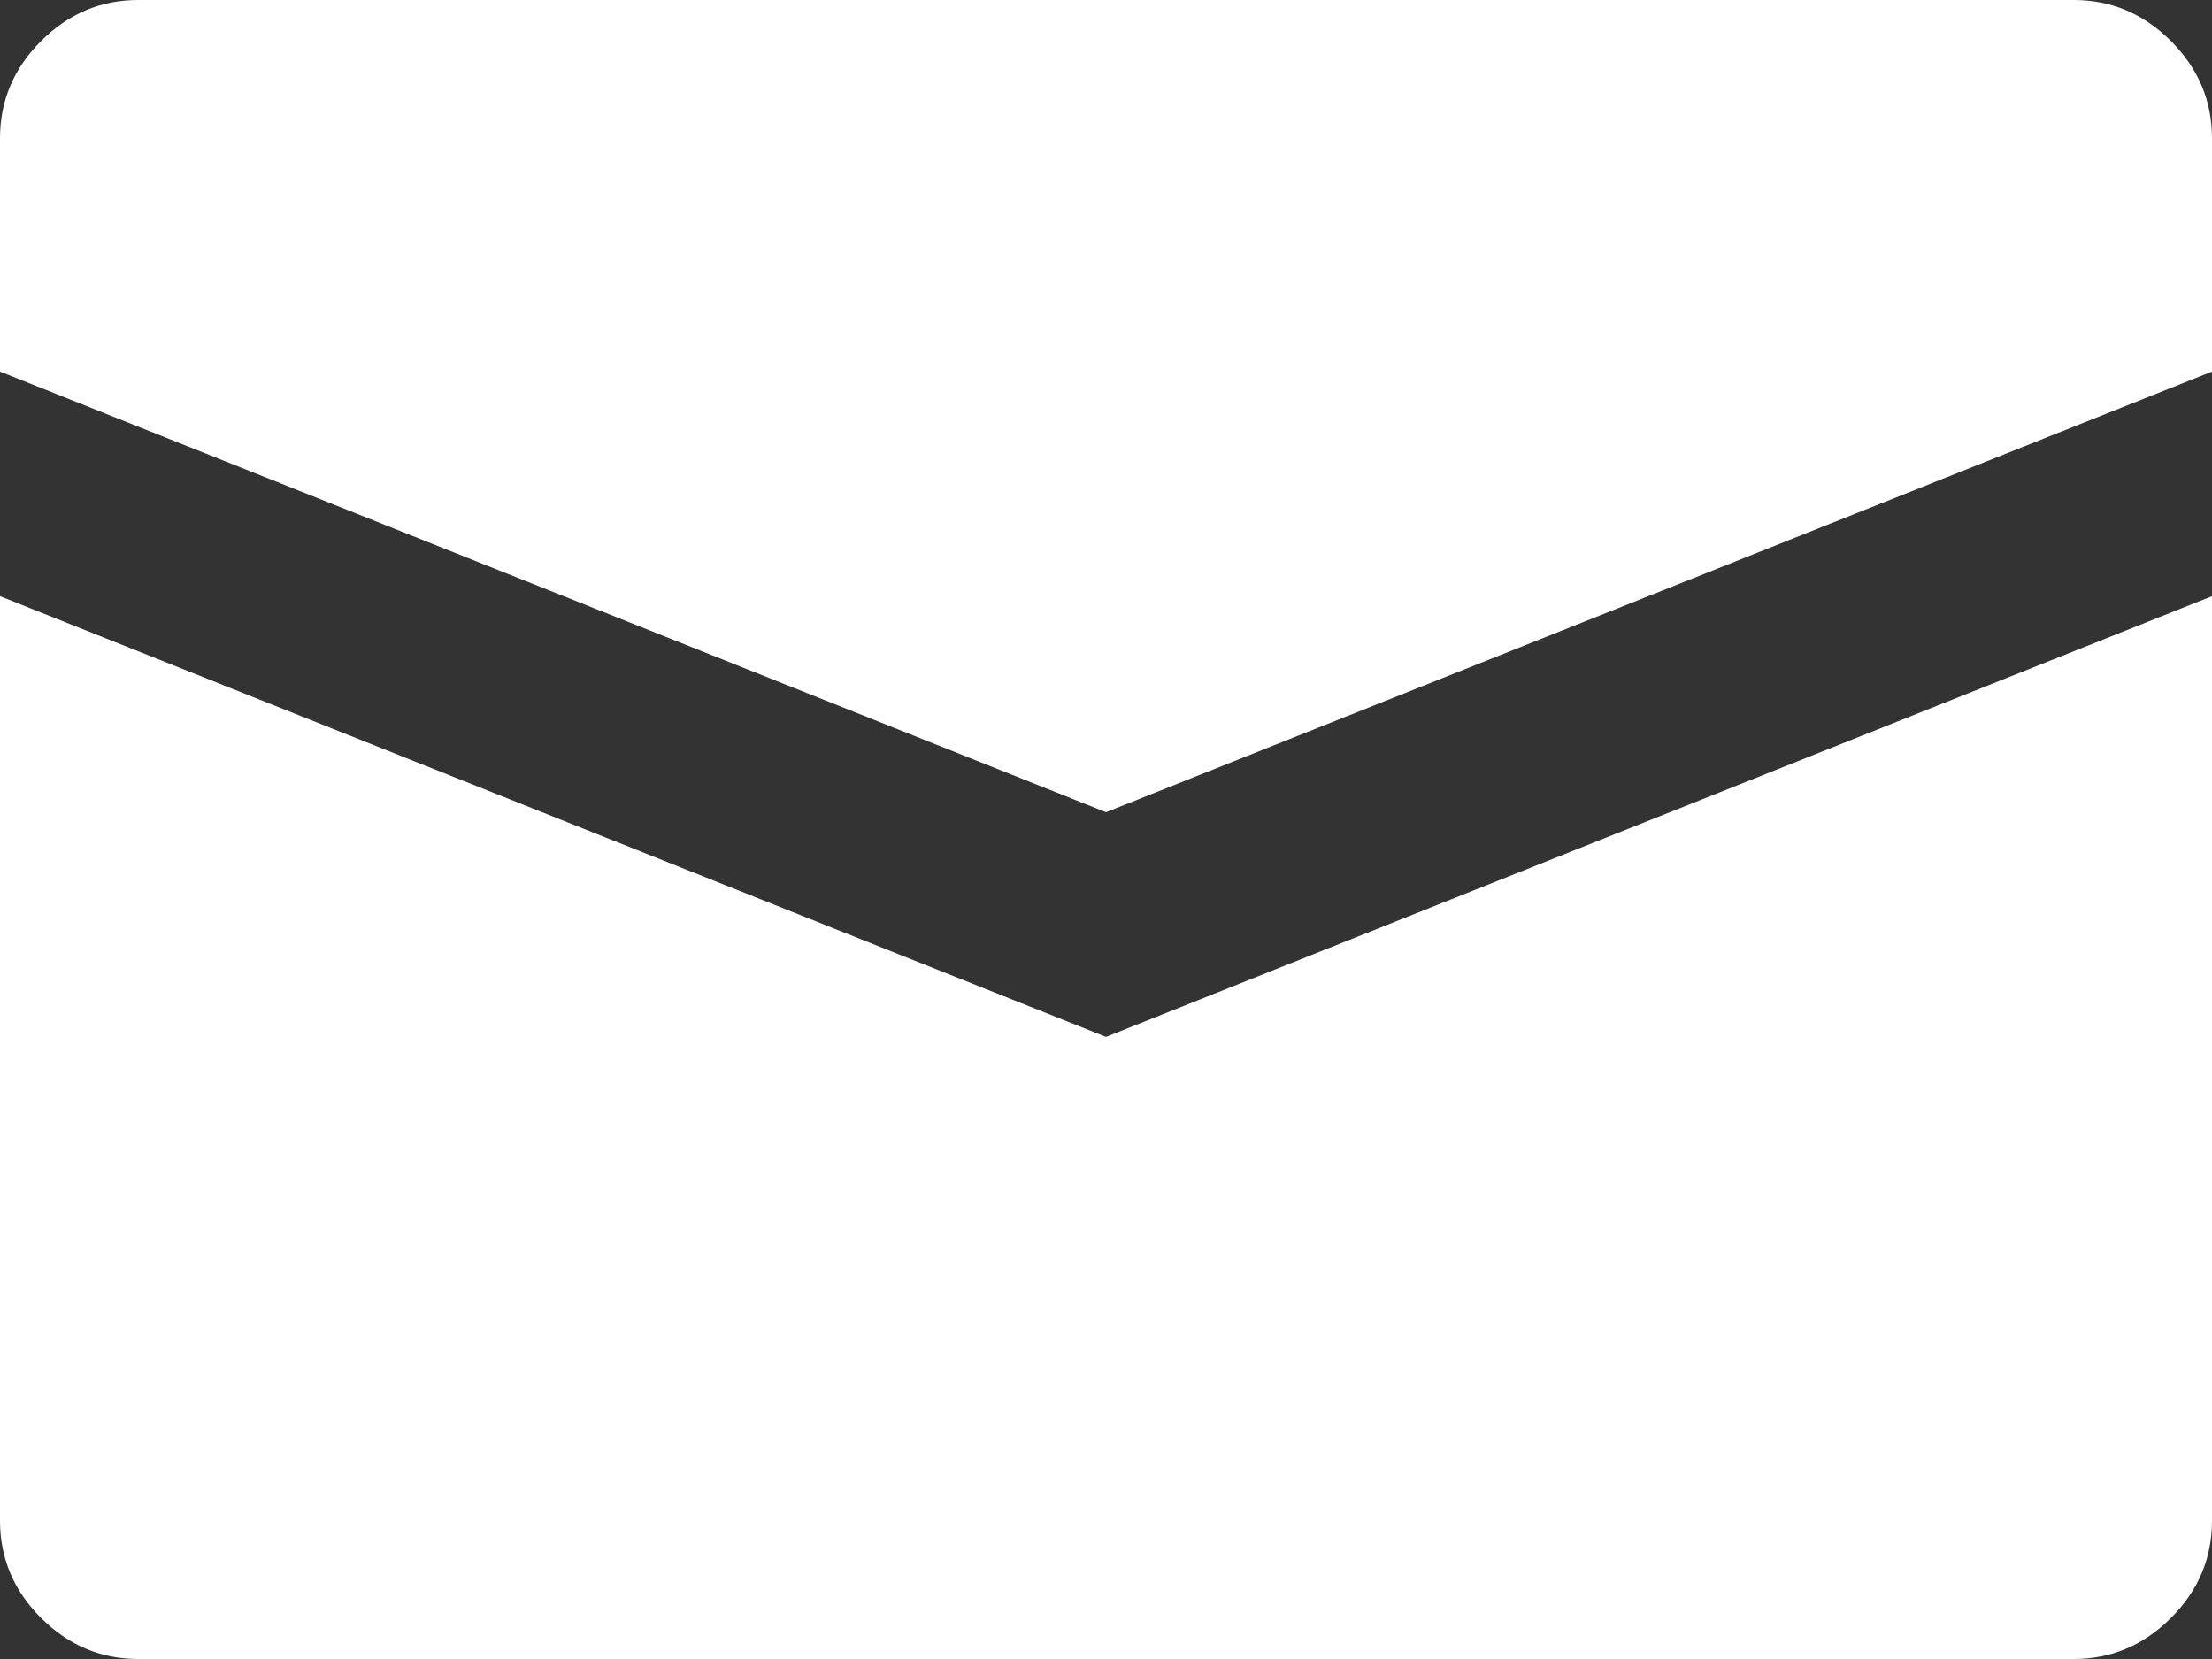 <svg style="" width="80" height="60" version="1.1" xmlns="http://www.w3.org/2000/svg">
<rect width="100%" height="100%" fill="#333333" stroke="none"/>
<path d="M75 -0 L5 -0 C3.646 -0 2.474 0.495 1.484 1.484 C0.495 2.474 0 3.646 0 5 L0 13.438 L40 29.375 L80 13.438 L80 5 C80 3.646 79.505 2.474 78.516 1.484 C77.526 0.495 76.354 -0 75 -0 Z M0 21.562 L0 55 C0 56.354 0.495 57.526 1.484 58.516 C2.474 59.505 3.646 60 5 60 L75 60 C76.354 60 77.526 59.505 78.516 58.516 C79.505 57.526 80 56.354 80 55 L80 21.562 L40 37.5 Z M80 55" style="fill:white"/>
</svg>